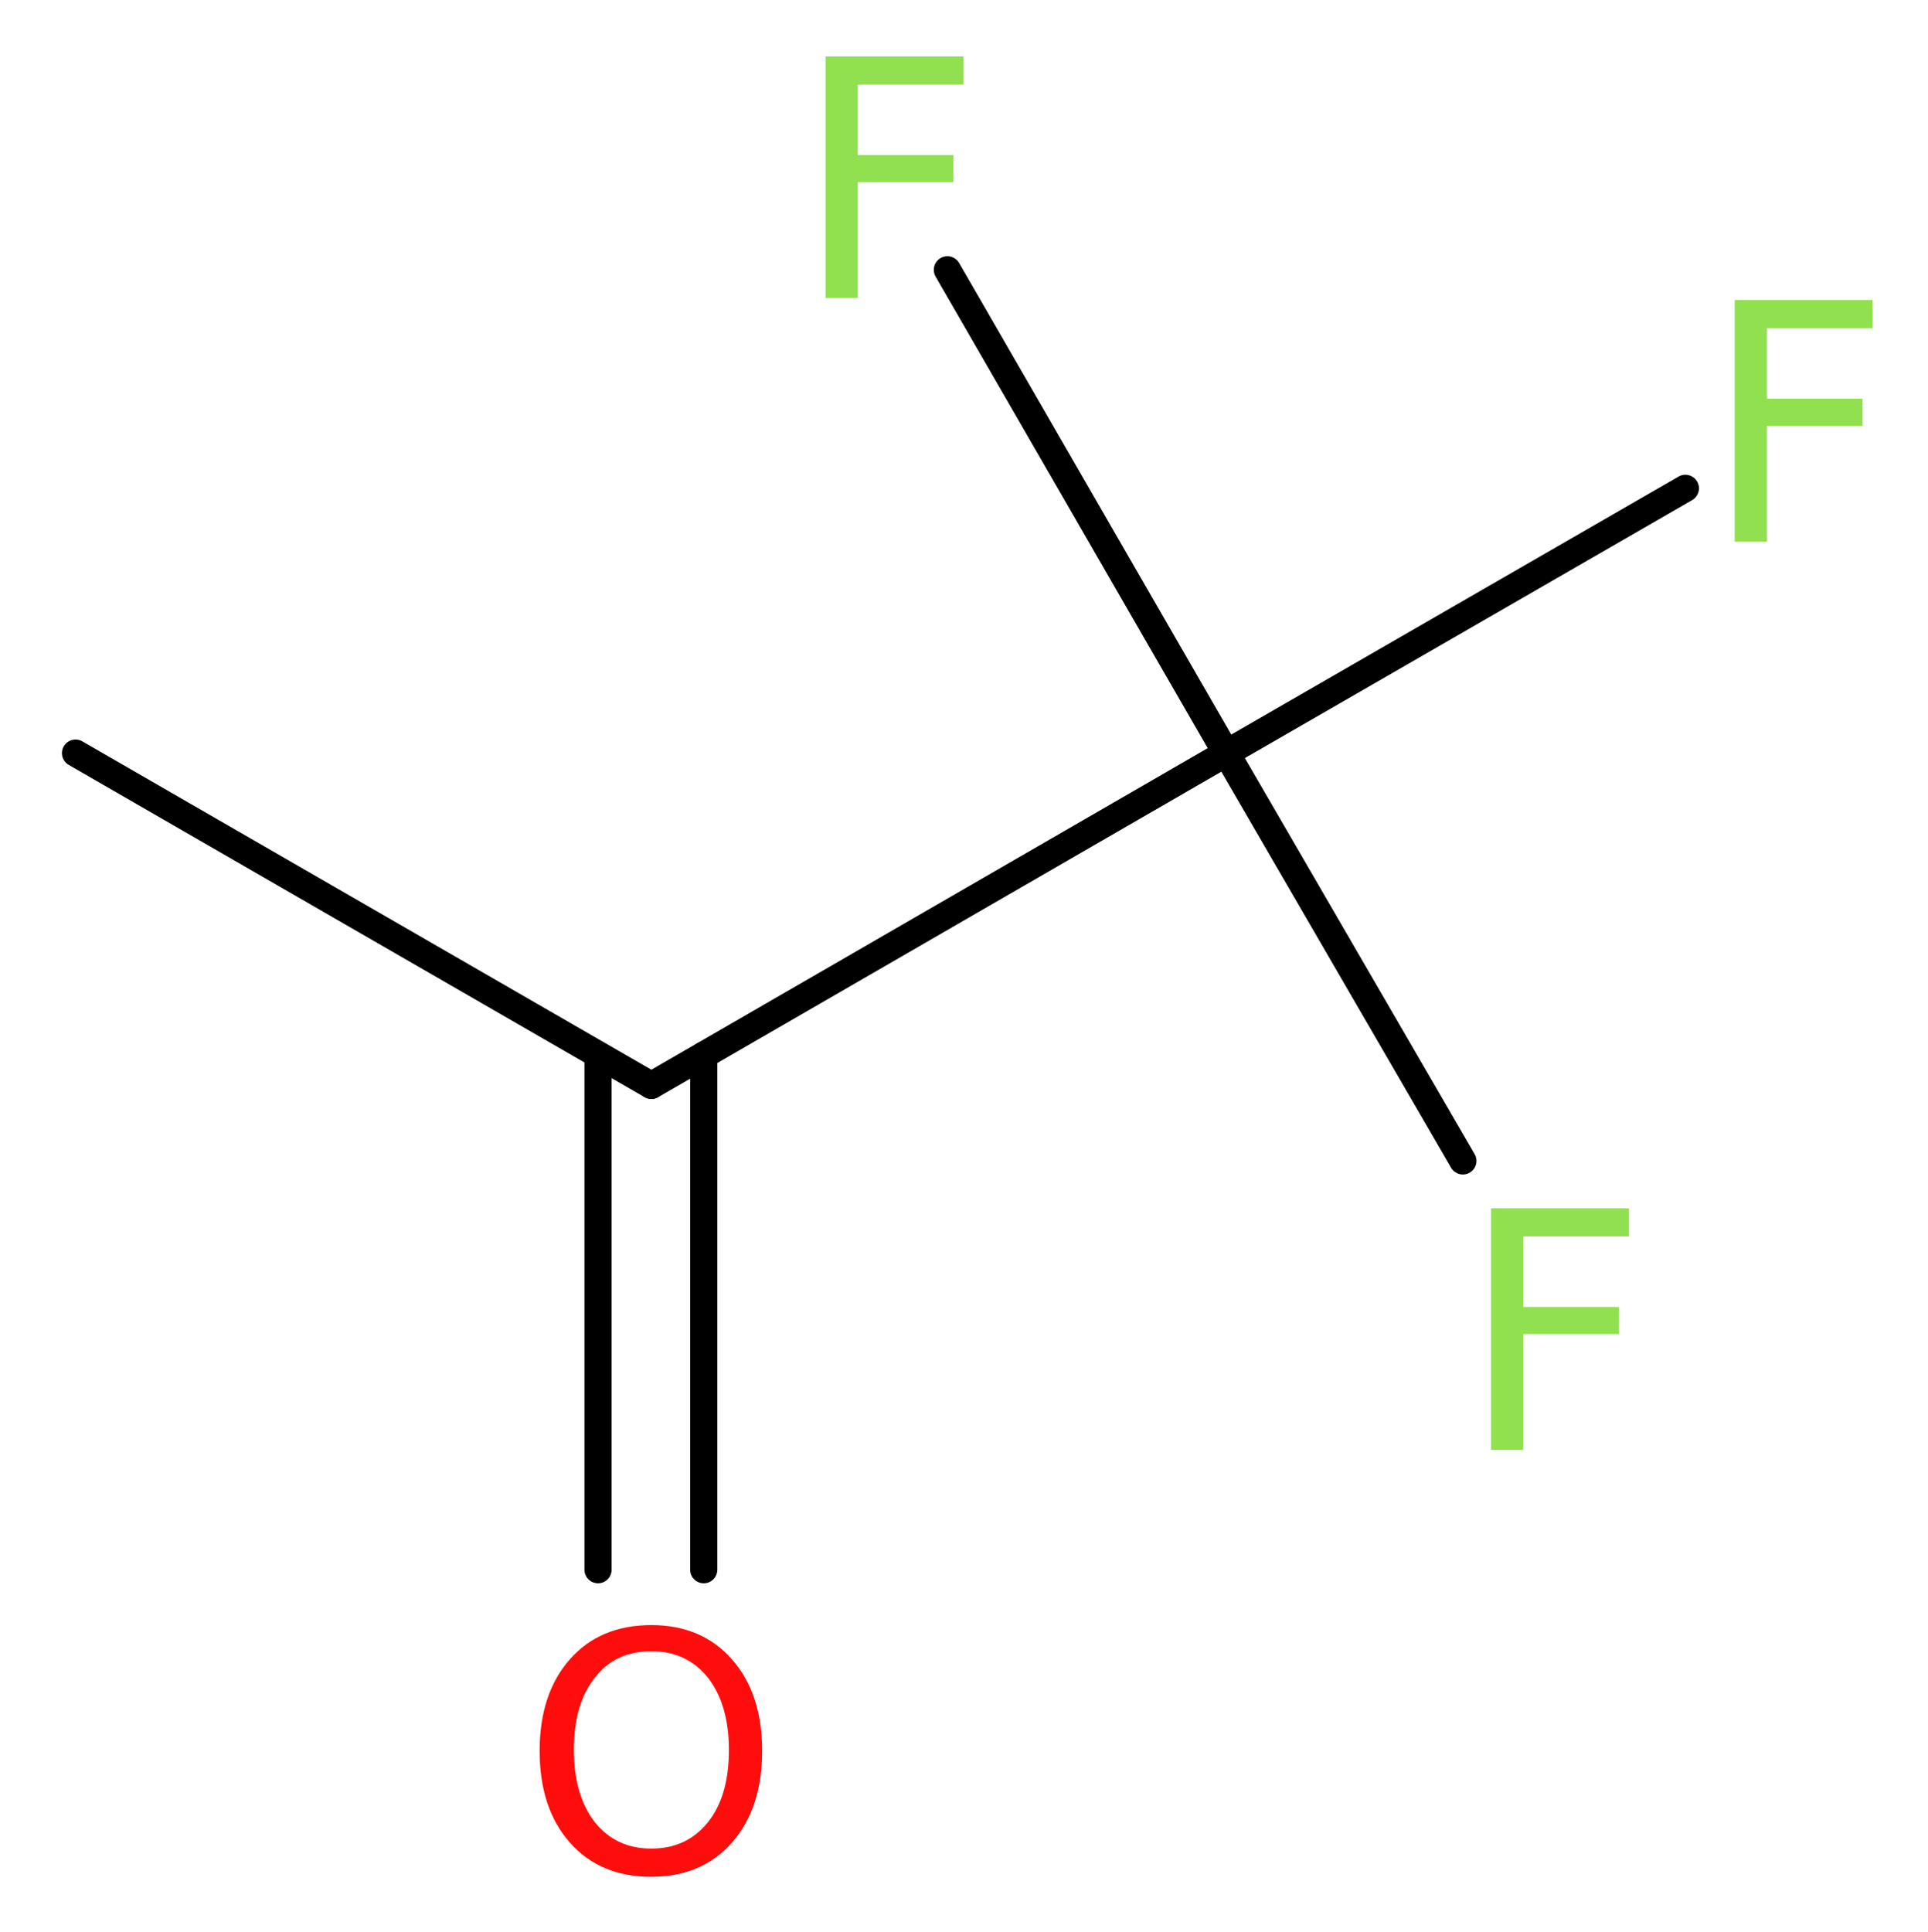 <?xml version='1.0' encoding='UTF-8'?>
<!DOCTYPE svg PUBLIC "-//W3C//DTD SVG 1.1//EN" "http://www.w3.org/Graphics/SVG/1.1/DTD/svg11.dtd">
<svg version='1.2' xmlns='http://www.w3.org/2000/svg' xmlns:xlink='http://www.w3.org/1999/xlink' width='19.15mm' height='19.19mm' viewBox='0 0 19.15 19.19'>
  <desc>Generated by the Chemistry Development Kit (http://github.com/cdk)</desc>
  <g stroke-linecap='round' stroke-linejoin='round' stroke='#000000' stroke-width='.27' fill='#90E050'>
    <rect x='.0' y='.0' width='20.0' height='20.0' fill='#FFFFFF' stroke='none'/>
    <g id='mol1' class='mol'>
      <line id='mol1bnd1' class='bond' x1='.75' y1='7.48' x2='6.47' y2='10.78'/>
      <g id='mol1bnd2' class='bond'>
        <line x1='6.99' y1='10.48' x2='6.99' y2='15.59'/>
        <line x1='5.94' y1='10.48' x2='5.94' y2='15.59'/>
      </g>
      <line id='mol1bnd3' class='bond' x1='6.47' y1='10.78' x2='12.18' y2='7.48'/>
      <line id='mol1bnd4' class='bond' x1='12.18' y1='7.48' x2='14.53' y2='11.53'/>
      <line id='mol1bnd5' class='bond' x1='12.18' y1='7.48' x2='16.74' y2='4.85'/>
      <line id='mol1bnd6' class='bond' x1='12.18' y1='7.48' x2='9.41' y2='2.68'/>
      <path id='mol1atm3' class='atom' d='M6.47 16.4q-.36 .0 -.56 .26q-.21 .26 -.21 .72q.0 .45 .21 .72q.21 .26 .56 .26q.35 .0 .56 -.26q.21 -.26 .21 -.72q.0 -.45 -.21 -.72q-.21 -.26 -.56 -.26zM6.47 16.14q.5 .0 .8 .34q.3 .34 .3 .91q.0 .57 -.3 .91q-.3 .34 -.8 .34q-.51 .0 -.81 -.34q-.3 -.34 -.3 -.91q.0 -.57 .3 -.91q.3 -.34 .81 -.34z' stroke='none' fill='#FF0D0D'/>
      <path id='mol1atm5' class='atom' d='M14.8 12.0h1.38v.28h-1.05v.7h.95v.27h-.95v1.15h-.32v-2.4z' stroke='none'/>
      <path id='mol1atm6' class='atom' d='M17.22 2.98h1.38v.28h-1.05v.7h.95v.27h-.95v1.15h-.32v-2.4z' stroke='none'/>
      <path id='mol1atm7' class='atom' d='M8.19 .56h1.38v.28h-1.05v.7h.95v.27h-.95v1.15h-.32v-2.4z' stroke='none'/>
    </g>
  </g>
</svg>
